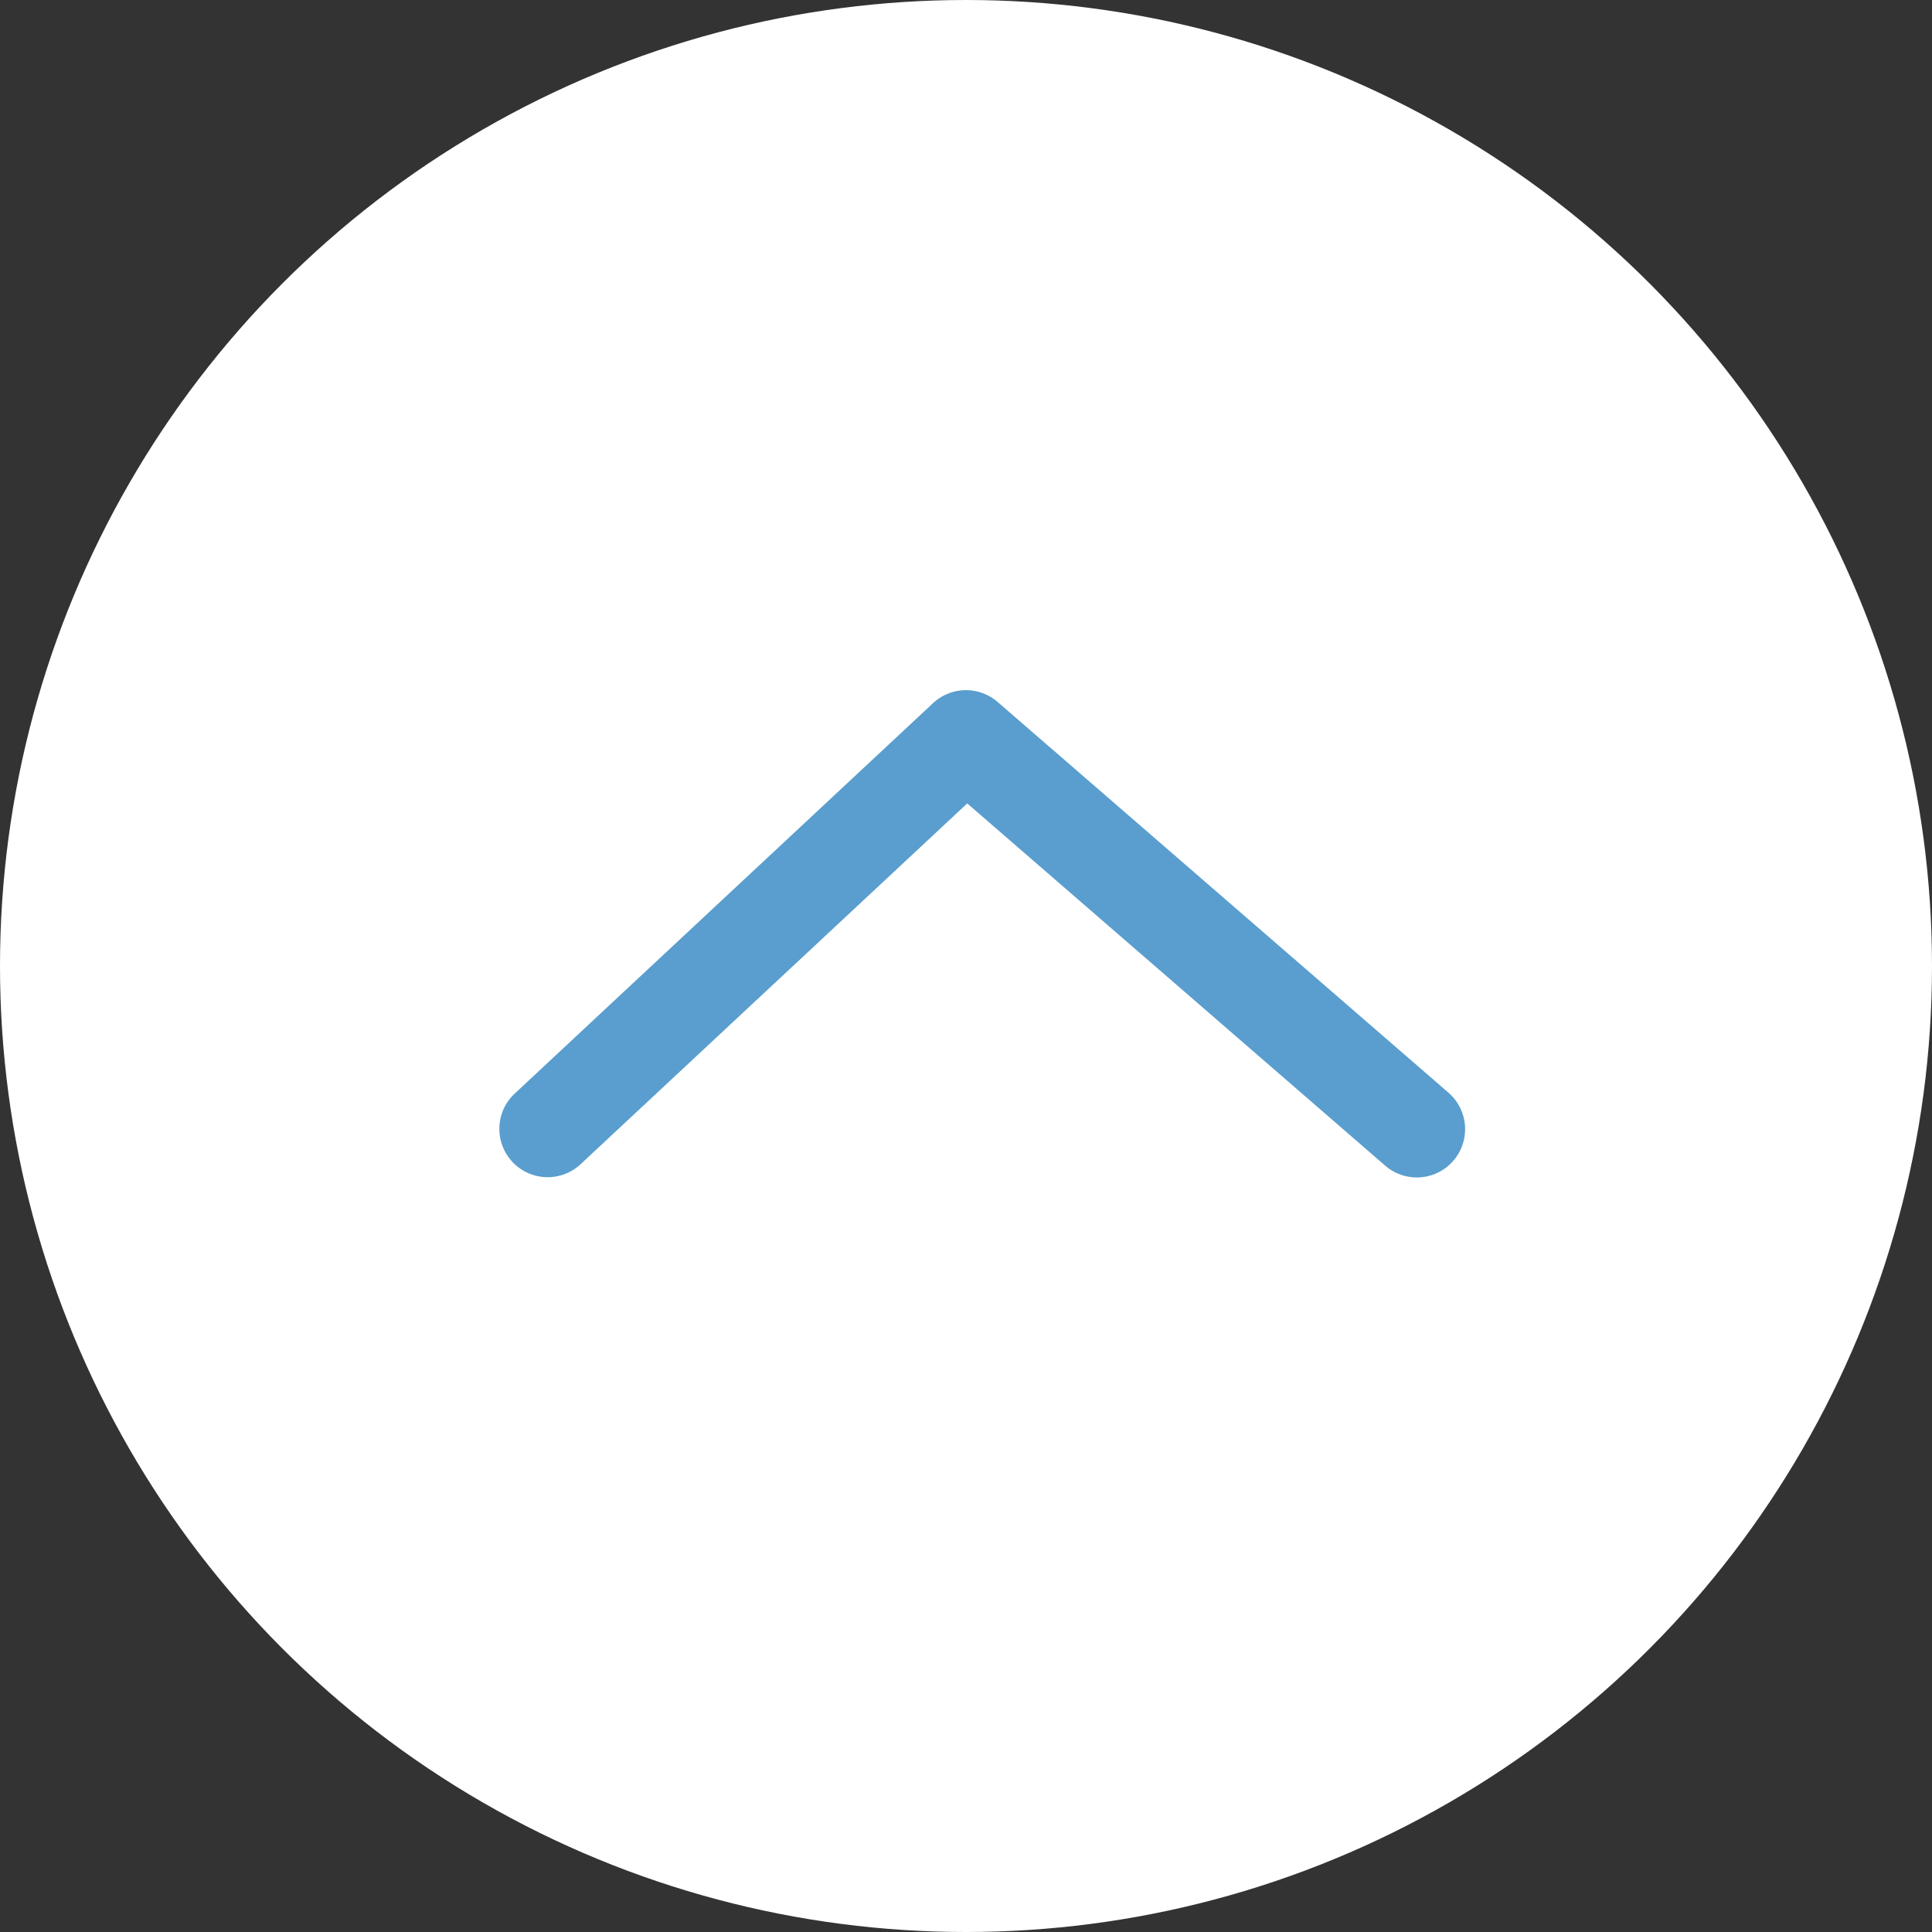 <svg xmlns="http://www.w3.org/2000/svg" width="60" height="60" viewBox="0 0 60 60"><rect x="0" y="0" width="60" height="60" fill="#333333" stroke="none"/><defs><style>.cls-1{fill:#fff;}.cls-2{fill:#599ece;}</style></defs><g id="レイヤー_2" data-name="レイヤー 2"><g id="フッター"><circle class="cls-1" cx="30" cy="30" r="30"/><path class="cls-2" d="M43.999,36.566a1.494,1.494,0,0,1-.981-.366l-12.98-11.249L18.023,36.163a1.5,1.5,0,0,1-2.047-2.193l13-12.133a1.501,1.501,0,0,1,2.006-.037l14,12.133a1.5,1.5,0,0,1-.983,2.634Z"/></g></g></svg>